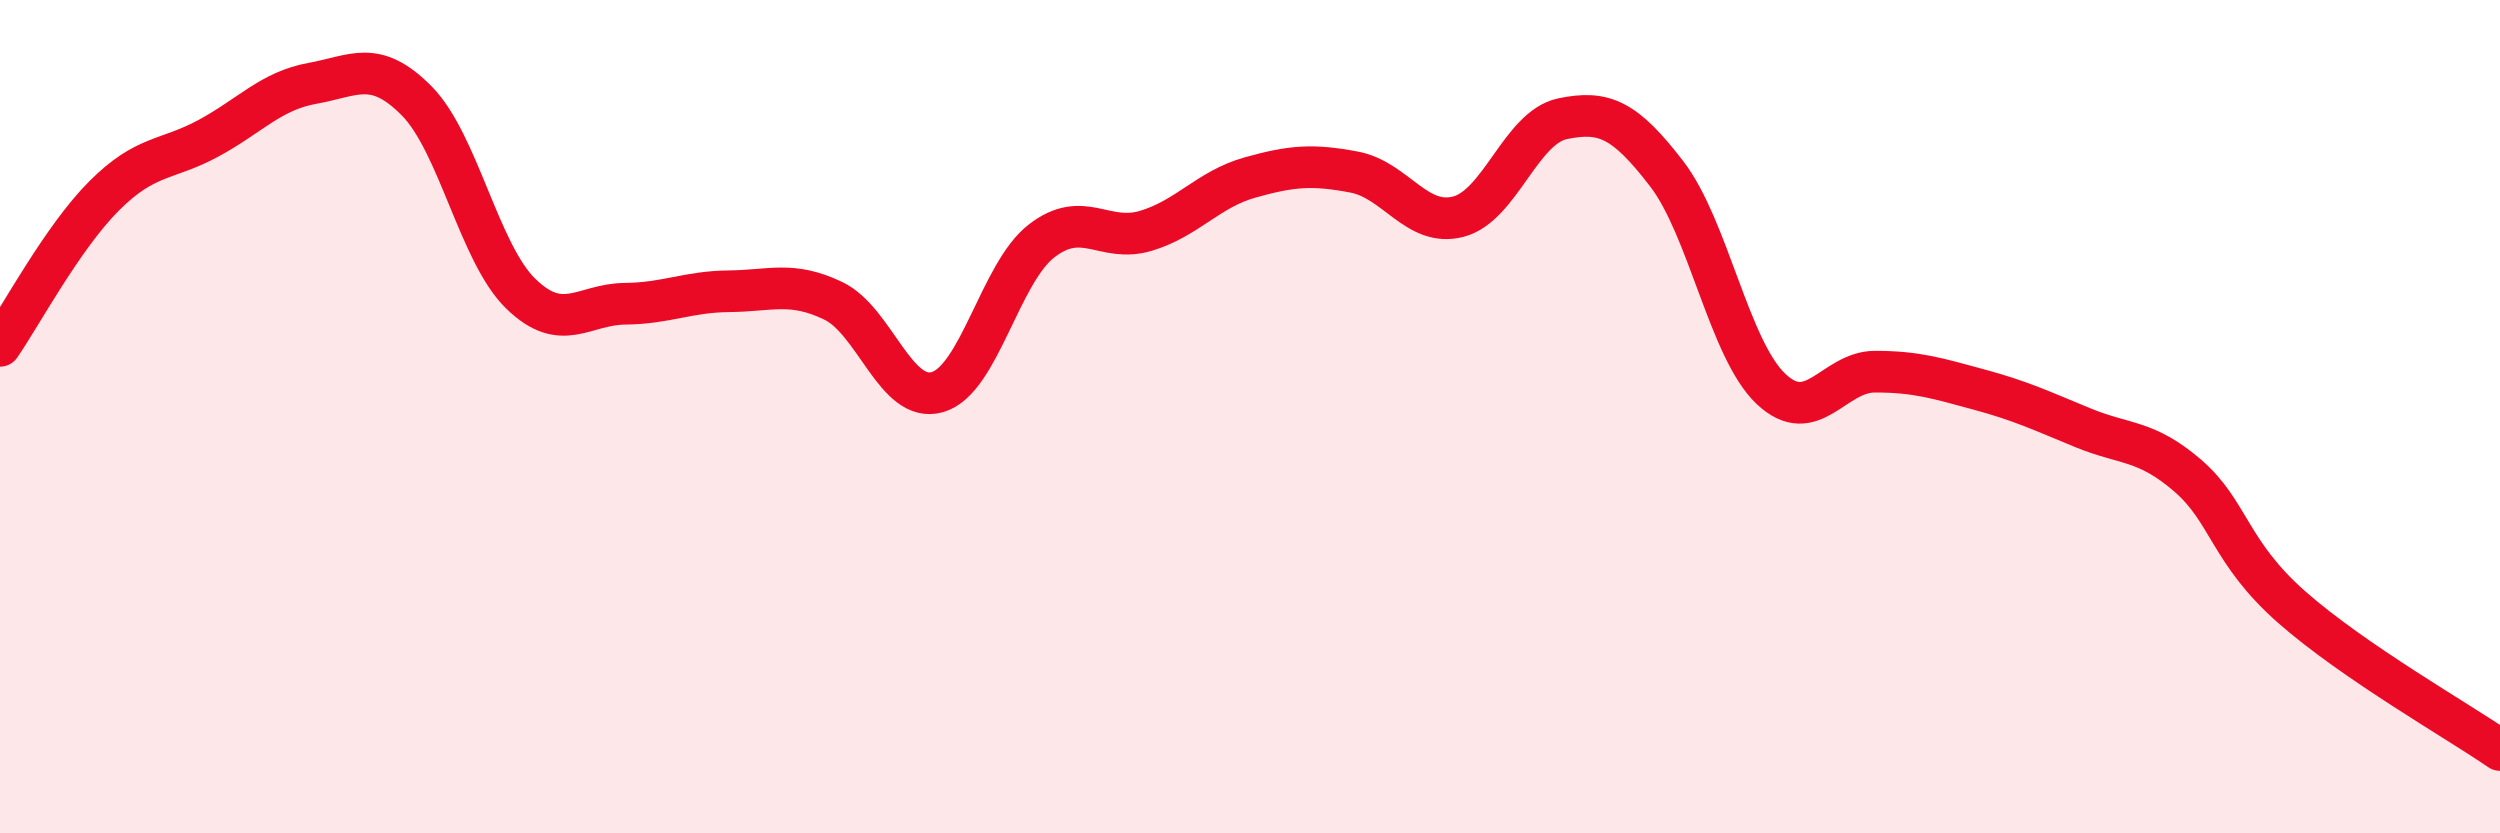 
    <svg width="60" height="20" viewBox="0 0 60 20" xmlns="http://www.w3.org/2000/svg">
      <path
        d="M 0,8.3 C 0.5,7.58 1.5,5.7 2.5,4.7 C 3.5,3.7 4,3.86 5,3.32 C 6,2.78 6.5,2.18 7.5,2 C 8.5,1.82 9,1.41 10,2.42 C 11,3.43 11.5,6.08 12.5,7.05 C 13.5,8.02 14,7.3 15,7.29 C 16,7.28 16.5,7 17.5,6.99 C 18.5,6.98 19,6.74 20,7.22 C 21,7.7 21.5,9.7 22.5,9.41 C 23.5,9.12 24,6.55 25,5.78 C 26,5.01 26.5,5.84 27.5,5.54 C 28.5,5.24 29,4.54 30,4.26 C 31,3.98 31.5,3.94 32.5,4.13 C 33.5,4.32 34,5.46 35,5.2 C 36,4.94 36.5,3.06 37.5,2.85 C 38.5,2.64 39,2.87 40,4.17 C 41,5.47 41.5,8.38 42.5,9.33 C 43.5,10.28 44,8.92 45,8.92 C 46,8.92 46.5,9.08 47.5,9.35 C 48.5,9.62 49,9.86 50,10.27 C 51,10.68 51.5,10.55 52.5,11.41 C 53.5,12.27 53.5,13.25 55,14.57 C 56.5,15.89 59,17.31 60,18L60 20L0 20Z"
        fill="#EB0A25"
        opacity="0.1"
        stroke-linecap="round"
        stroke-linejoin="round"
      />
      <path
        d="M 0,8.3 C 0.5,7.58 1.5,5.7 2.5,4.7 C 3.5,3.7 4,3.86 5,3.32 C 6,2.78 6.5,2.18 7.5,2 C 8.5,1.82 9,1.41 10,2.42 C 11,3.43 11.5,6.08 12.5,7.05 C 13.5,8.02 14,7.3 15,7.29 C 16,7.28 16.5,7 17.5,6.99 C 18.5,6.98 19,6.74 20,7.22 C 21,7.7 21.5,9.7 22.5,9.41 C 23.5,9.12 24,6.55 25,5.78 C 26,5.01 26.5,5.84 27.5,5.54 C 28.5,5.24 29,4.54 30,4.26 C 31,3.98 31.5,3.94 32.5,4.13 C 33.5,4.32 34,5.46 35,5.2 C 36,4.94 36.5,3.06 37.5,2.85 C 38.5,2.64 39,2.87 40,4.17 C 41,5.47 41.5,8.38 42.5,9.33 C 43.5,10.28 44,8.92 45,8.92 C 46,8.92 46.5,9.08 47.5,9.35 C 48.5,9.62 49,9.86 50,10.27 C 51,10.68 51.5,10.55 52.5,11.41 C 53.5,12.27 53.5,13.25 55,14.57 C 56.5,15.89 59,17.31 60,18"
        stroke="#EB0A25"
        stroke-width="1"
        fill="none"
        stroke-linecap="round"
        stroke-linejoin="round"
      />
    </svg>
  